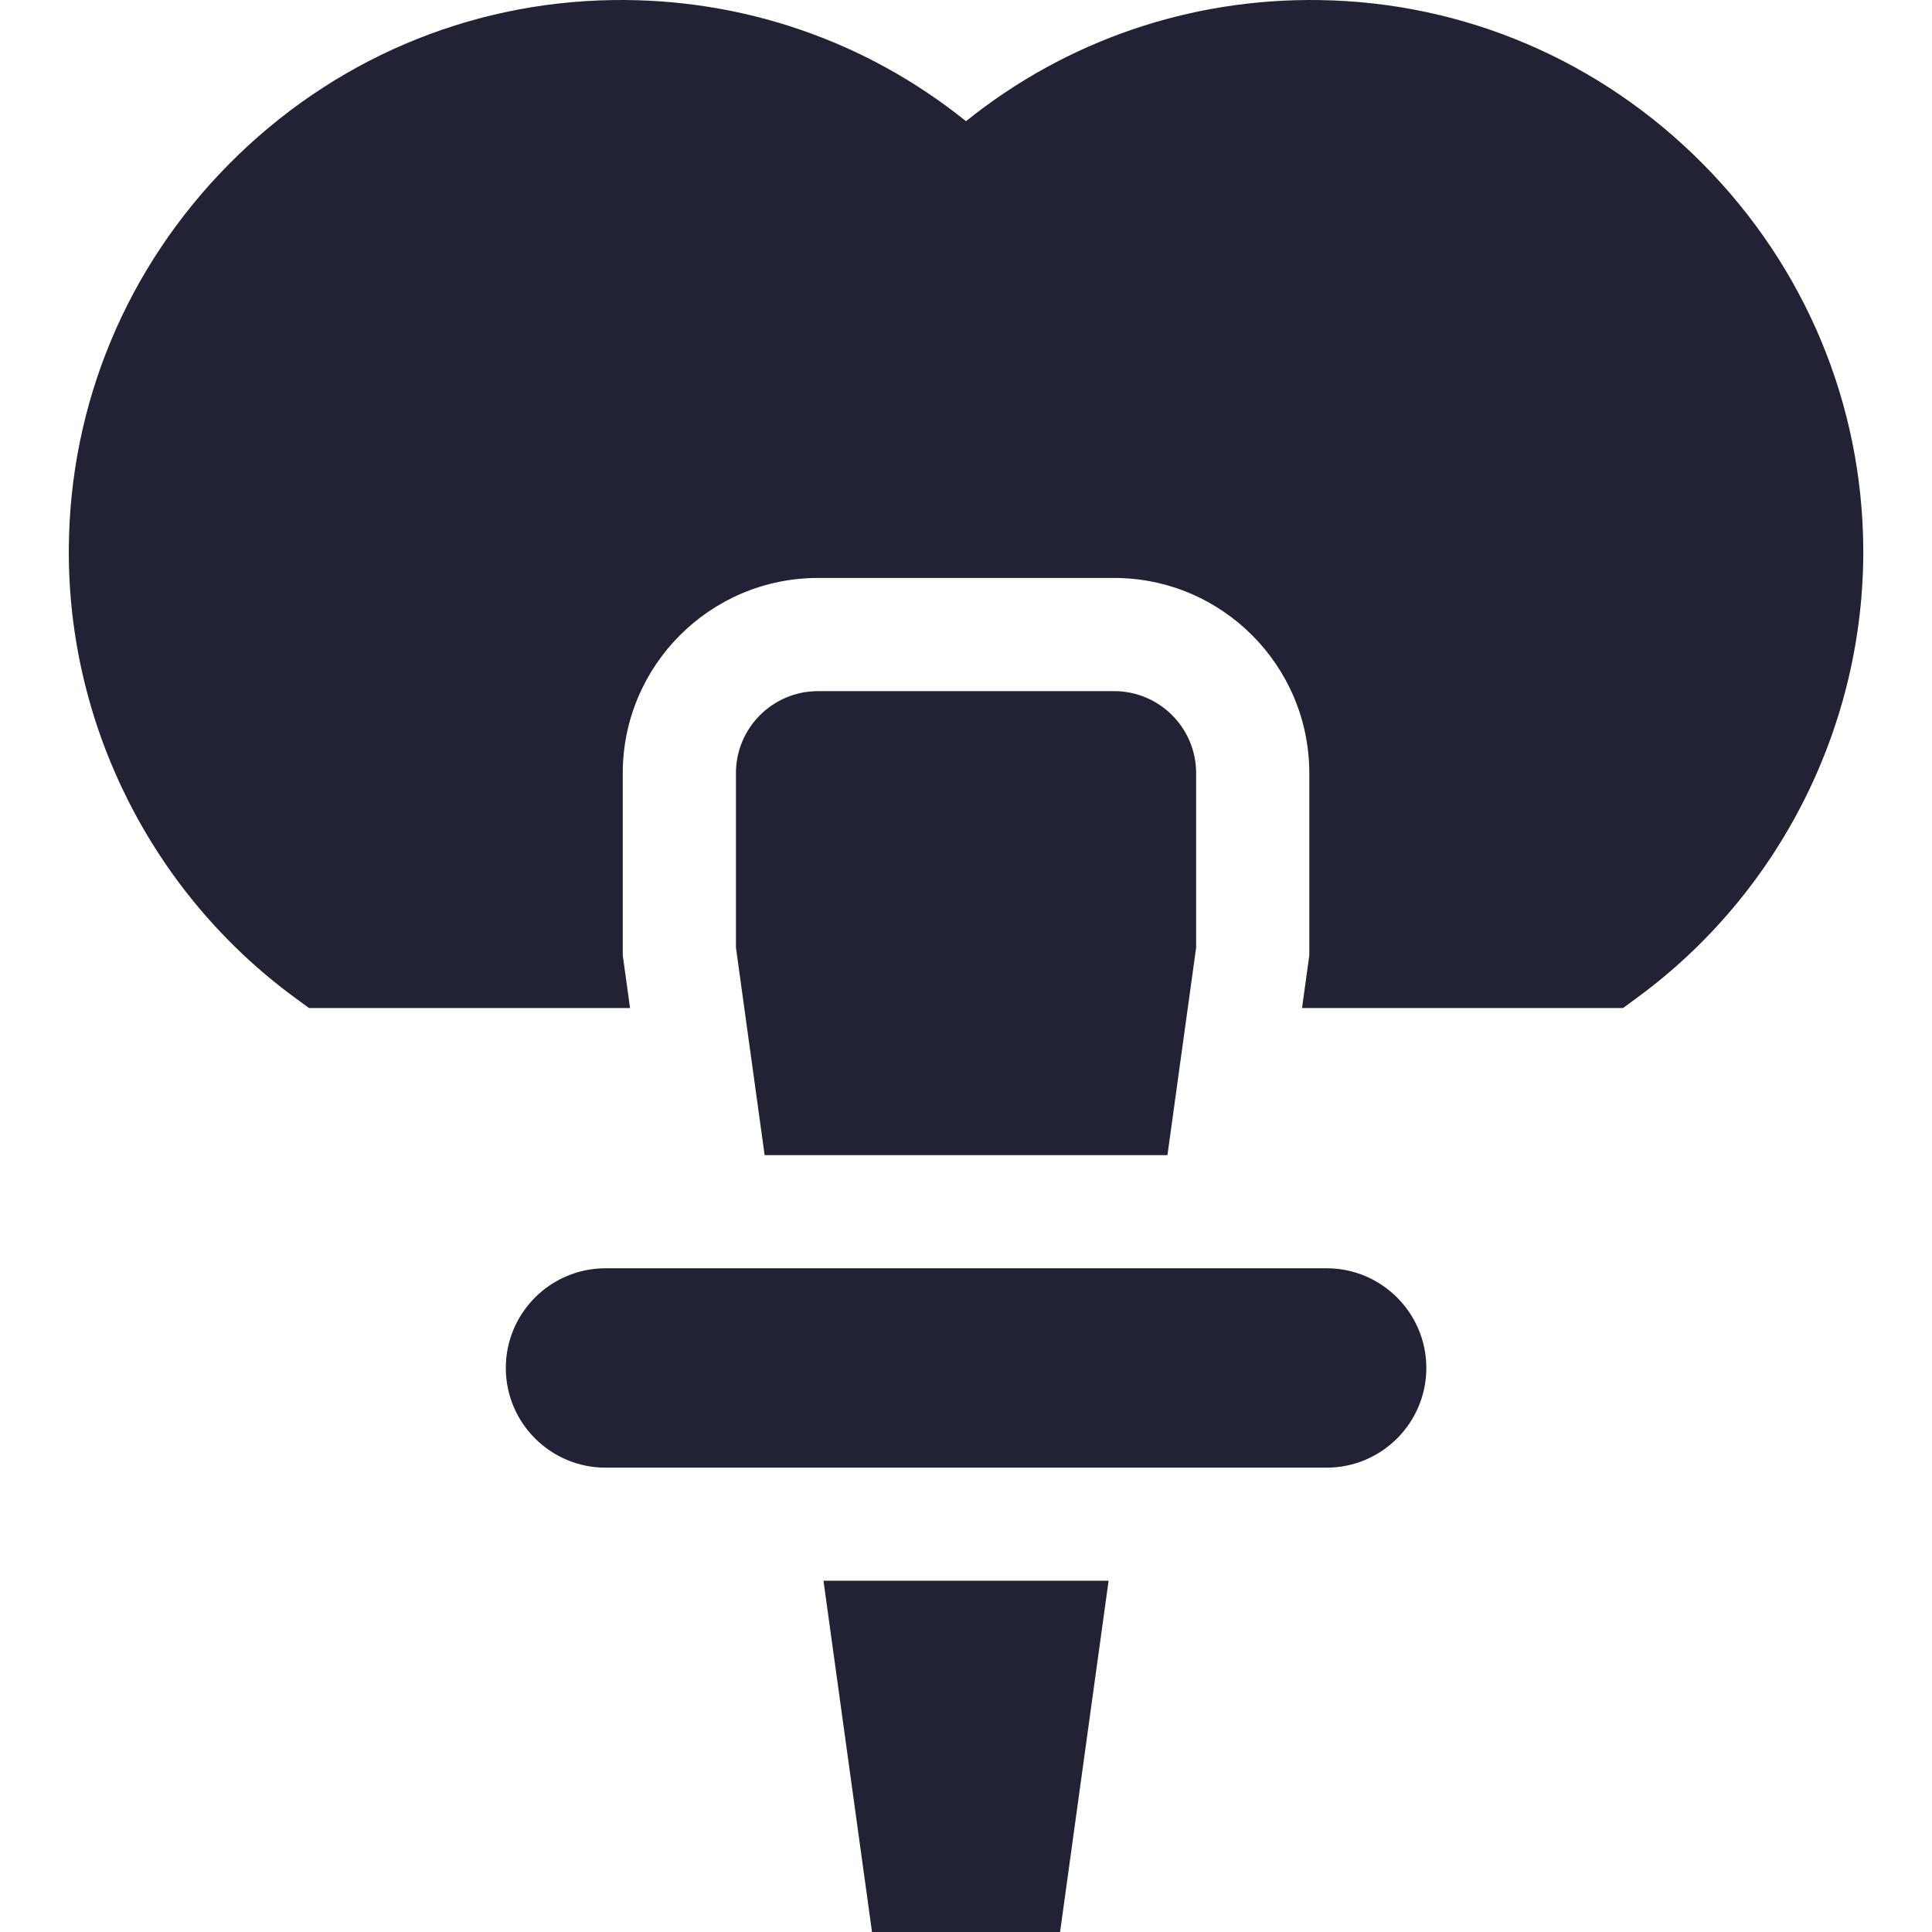 <svg width="26" height="26" viewBox="0 0 26 26" fill="none" xmlns="http://www.w3.org/2000/svg">
<g clip-path="url(#clip0_2383_10306)">
<path d="M16.097 12.752V10.404C16.097 9.796 15.602 9.301 14.994 9.301H11.007C10.399 9.301 9.904 9.796 9.904 10.404V12.752L10.29 15.545H15.711L16.097 12.752Z" fill="#222235"/>
<path d="M6.807 18.41C6.807 19.149 7.408 19.751 8.148 19.751H17.854C18.593 19.751 19.195 19.149 19.195 18.41C19.195 17.67 18.593 17.068 17.854 17.068H8.148C7.408 17.068 6.807 17.67 6.807 18.41Z" fill="#222235"/>
<path d="M22.917 2.206C21.538 0.814 19.707 0.031 17.763 0.001C16.015 -0.027 14.347 0.548 13 1.631C11.654 0.548 9.987 -0.027 8.238 0.001C6.293 0.031 4.463 0.814 3.084 2.206C1.705 3.597 0.939 5.435 0.926 7.38C0.91 9.753 2.044 12.01 3.957 13.418L4.159 13.566H8.479L8.381 12.857V10.404C8.381 8.956 9.559 7.778 11.007 7.778H14.994C16.442 7.778 17.62 8.956 17.62 10.404V12.857L17.522 13.566H21.842L22.043 13.418C23.957 12.01 25.09 9.753 25.075 7.38C25.062 5.435 24.295 3.597 22.917 2.206Z" fill="#222235"/>
<path d="M11.082 21.273L11.735 26H14.266L14.919 21.273H11.082Z" fill="#222235"/>
</g>
<defs>
<clipPath id="clip0_2383_10306">
<rect width="26" height="26" fill="white"/>
</clipPath>
</defs>
</svg>
